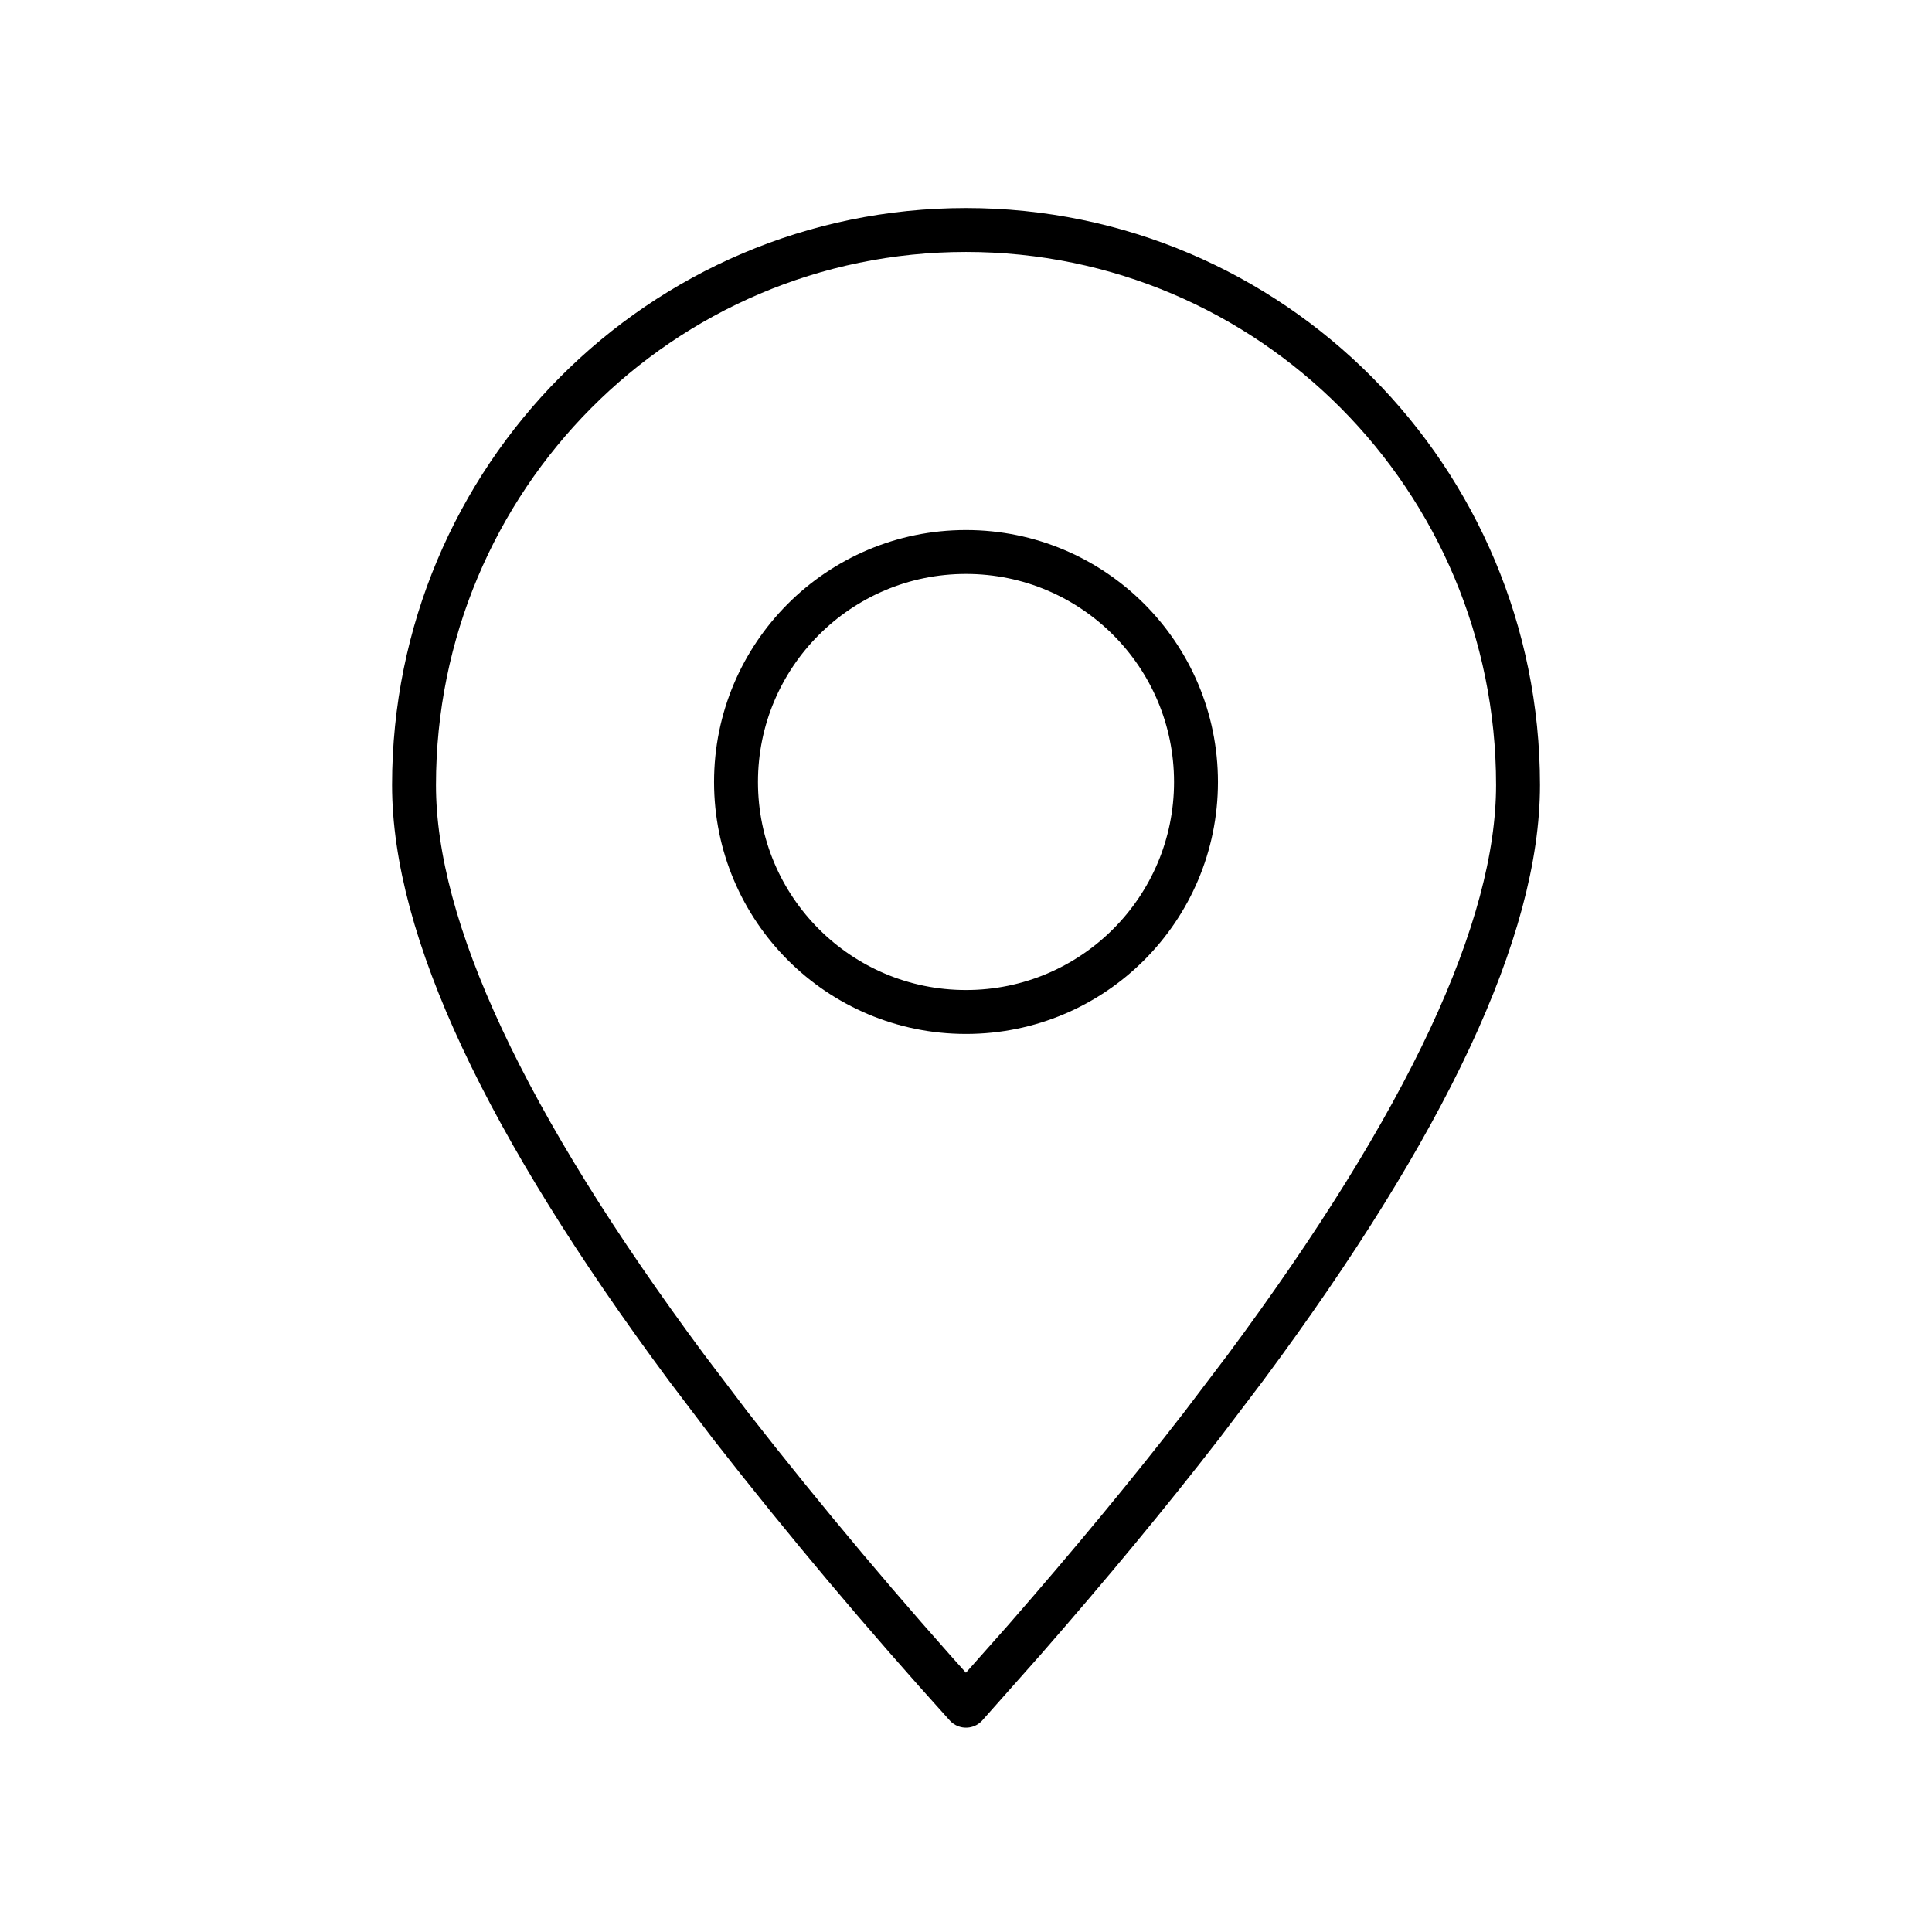 <svg width="44" height="44" viewBox="0 0 44 44" fill="none" xmlns="http://www.w3.org/2000/svg">
<path fill-rule="evenodd" clip-rule="evenodd" d="M22 38.846L23.322 37.356C24.822 35.638 26.172 34.008 27.372 32.457L28.363 31.15C32.502 25.574 34.572 21.149 34.572 17.879C34.572 10.897 28.944 5.238 22 5.238C15.056 5.238 9.429 10.897 9.429 17.879C9.429 21.149 11.499 25.574 15.637 31.15L16.628 32.457C18.341 34.652 20.133 36.781 22 38.846Z" stroke="black" stroke-linecap="round" stroke-linejoin="round"/>
<path d="M22 23.047C24.893 23.047 27.238 20.702 27.238 17.809C27.238 14.916 24.893 12.571 22 12.571C19.107 12.571 16.762 14.916 16.762 17.809C16.762 20.702 19.107 23.047 22 23.047Z" stroke="black" stroke-linecap="round" stroke-linejoin="round"/>
</svg>
